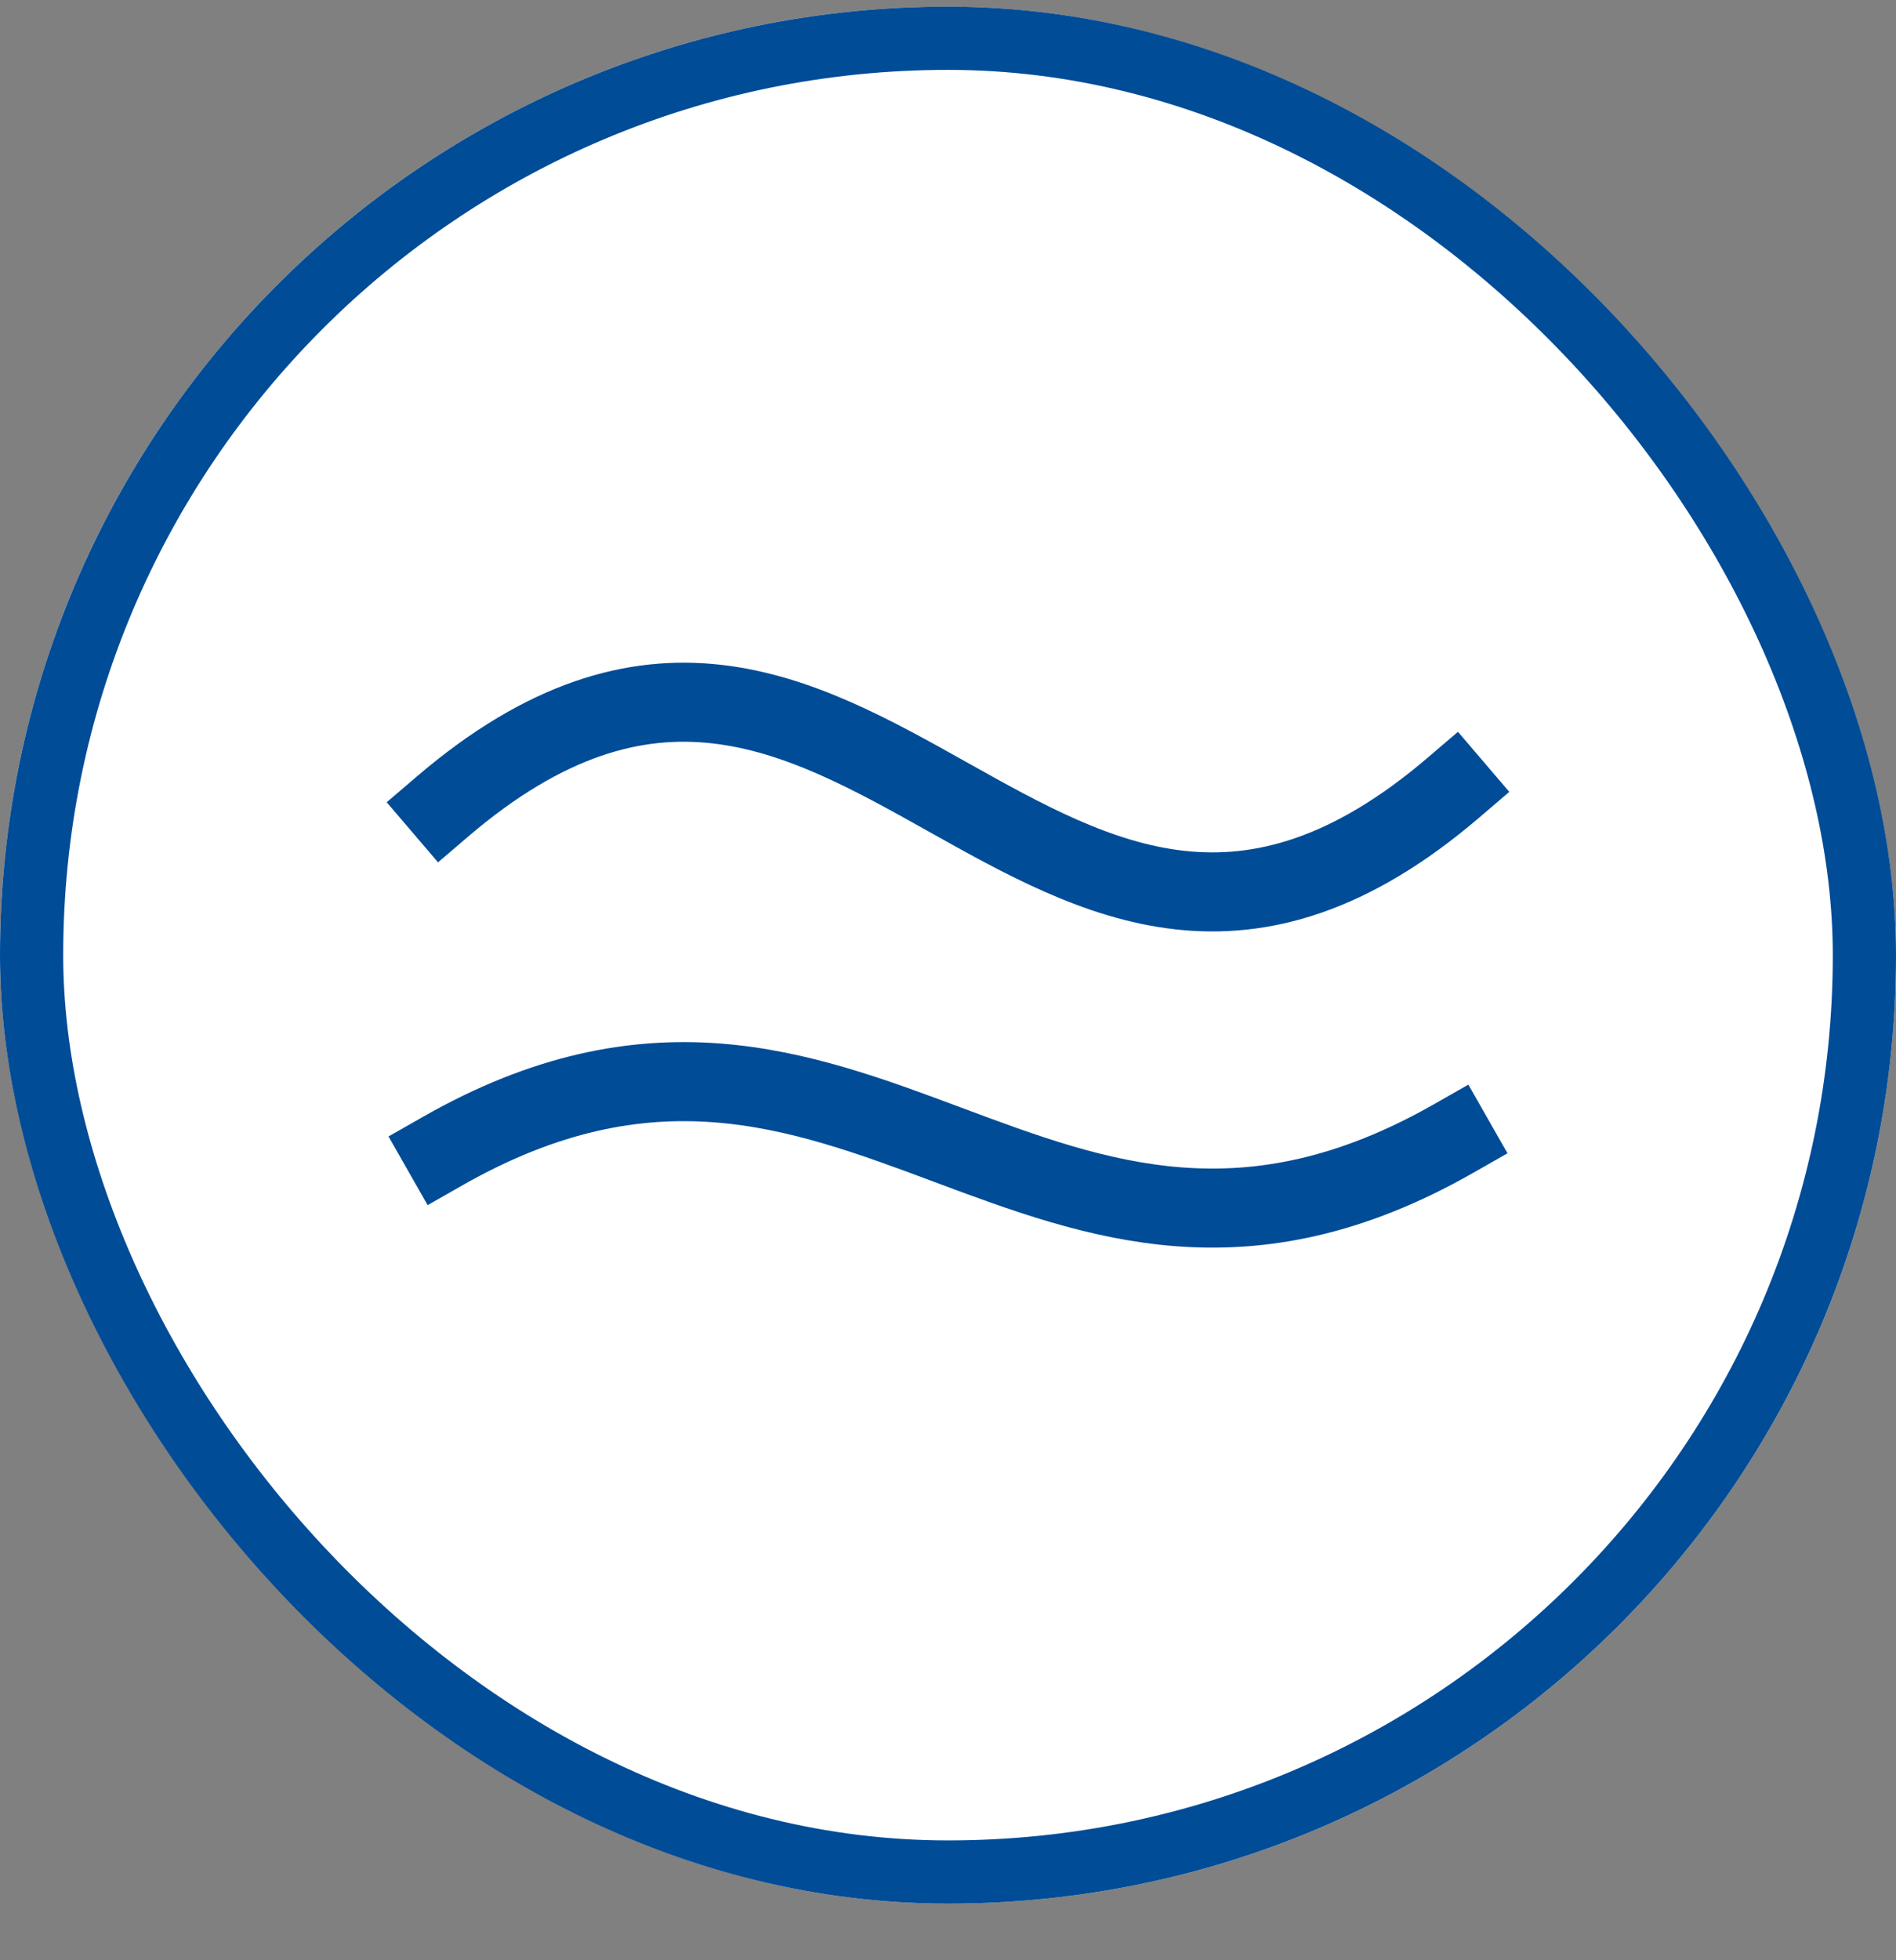 <svg xmlns="http://www.w3.org/2000/svg" fill="none" viewBox="0 0 30 31" height="31" width="30">
<rect x="0" y="0" width="30" height="31" fill="#808080" stroke="none"/>
<g clip-path="url(#clip0_7118_5466)">
<rect fill="white" rx="15" height="30" width="30" y="0.105"></rect>
<path stroke-linejoin="round" stroke-linecap="square" stroke-width="1.25" stroke="#004C97" d="M7 18.206C13.546 14.475 16.454 21.735 23 18.005"></path>
<path stroke-linejoin="round" stroke-linecap="square" stroke-width="1.25" stroke="#004C97" d="M7 12.756C13.546 7.16 16.454 18.05 23 12.454"></path>
</g>
<rect stroke="#004C97" rx="14.5" height="29" width="29" y="0.605" x="0.5"></rect>
<defs>
<clipPath id="clip0_7118_5466">
<rect fill="white" rx="15" height="30" width="30" y="0.105"></rect>
</clipPath>
</defs>
</svg>
